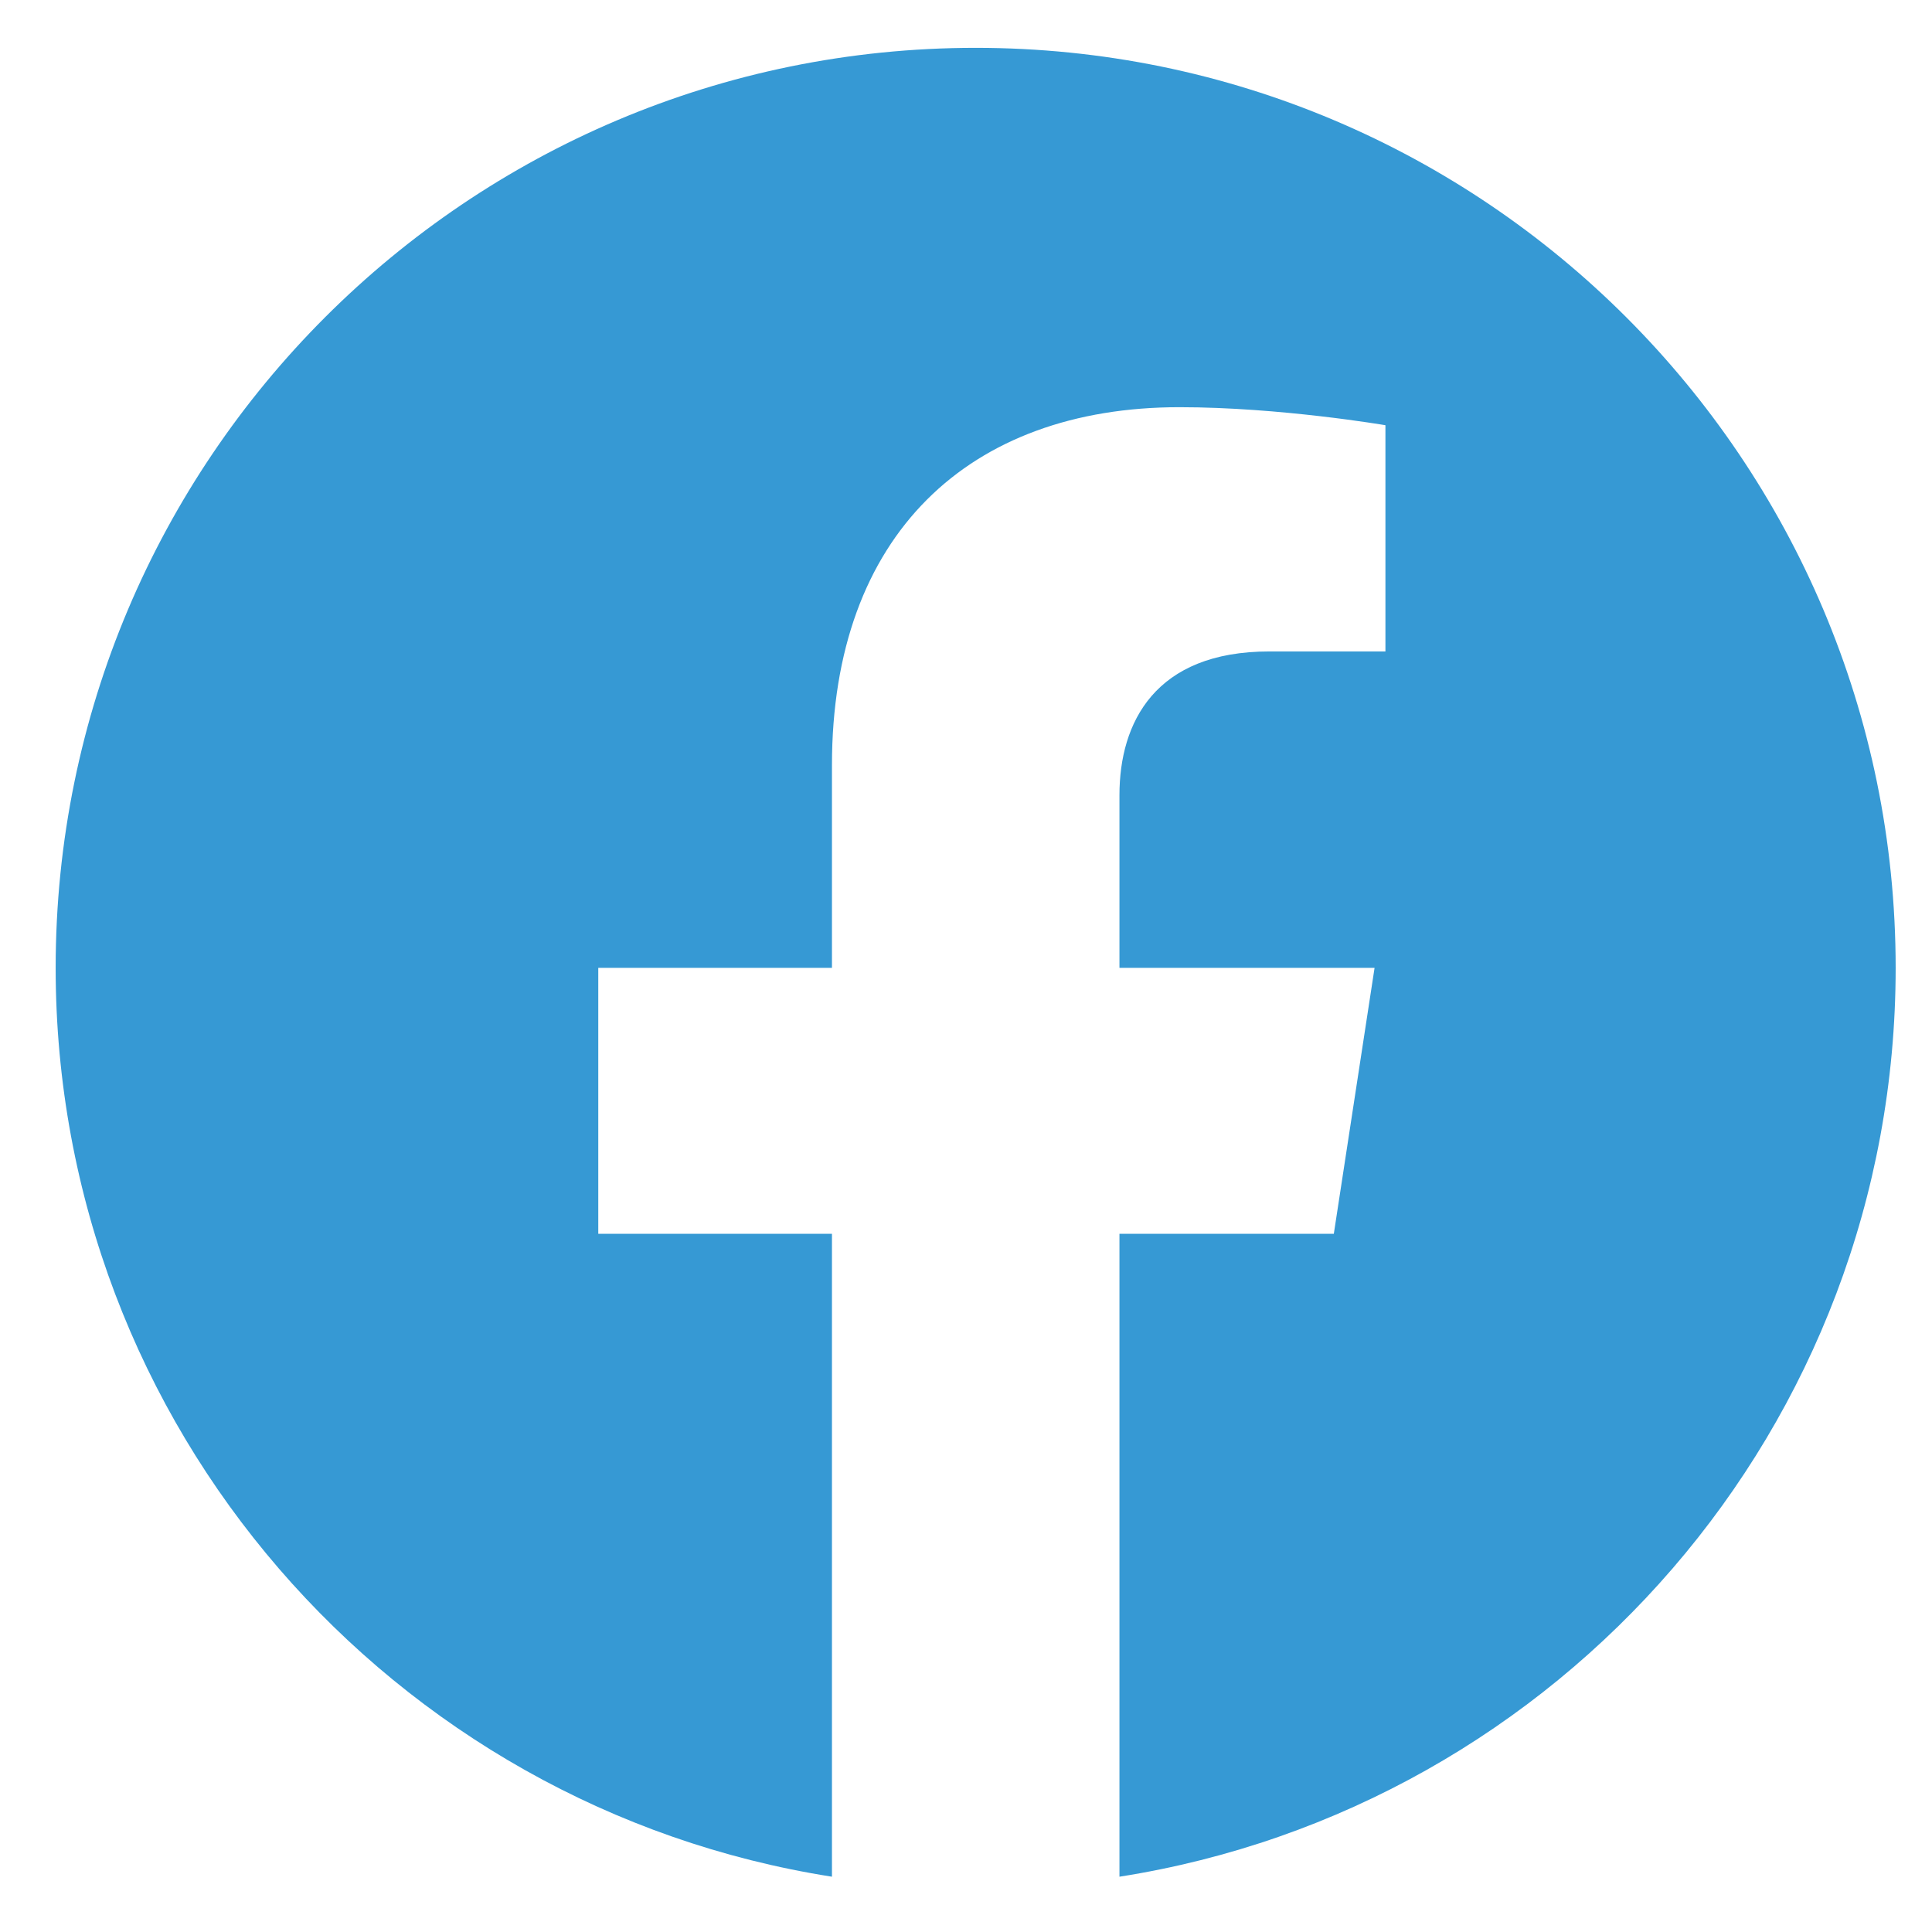 <svg width="21" height="21" viewBox="0 0 21 21" fill="none" xmlns="http://www.w3.org/2000/svg">
<g clip-path="url(#clip0_969_2891)">
<path d="M20.605 10.52C20.605 4.996 16.13 0.52 10.605 0.52C5.081 0.52 0.605 4.996 0.605 10.52C0.605 15.511 4.262 19.648 9.043 20.399V13.411H6.503V10.52H9.043V8.317C9.043 5.811 10.535 4.426 12.82 4.426C13.914 4.426 15.059 4.622 15.059 4.622V7.081H13.797C12.556 7.081 12.168 7.852 12.168 8.643V10.52H14.941L14.498 13.411H12.168V20.399C16.949 19.648 20.605 15.511 20.605 10.52Z" fill="#3699D4"/>
</g>
<defs>
<clipPath id="clip0_969_2891">
<rect width="20" height="19.879" fill="white" transform="translate(0.605 0.52)"/>
</clipPath>
</defs>
</svg>
